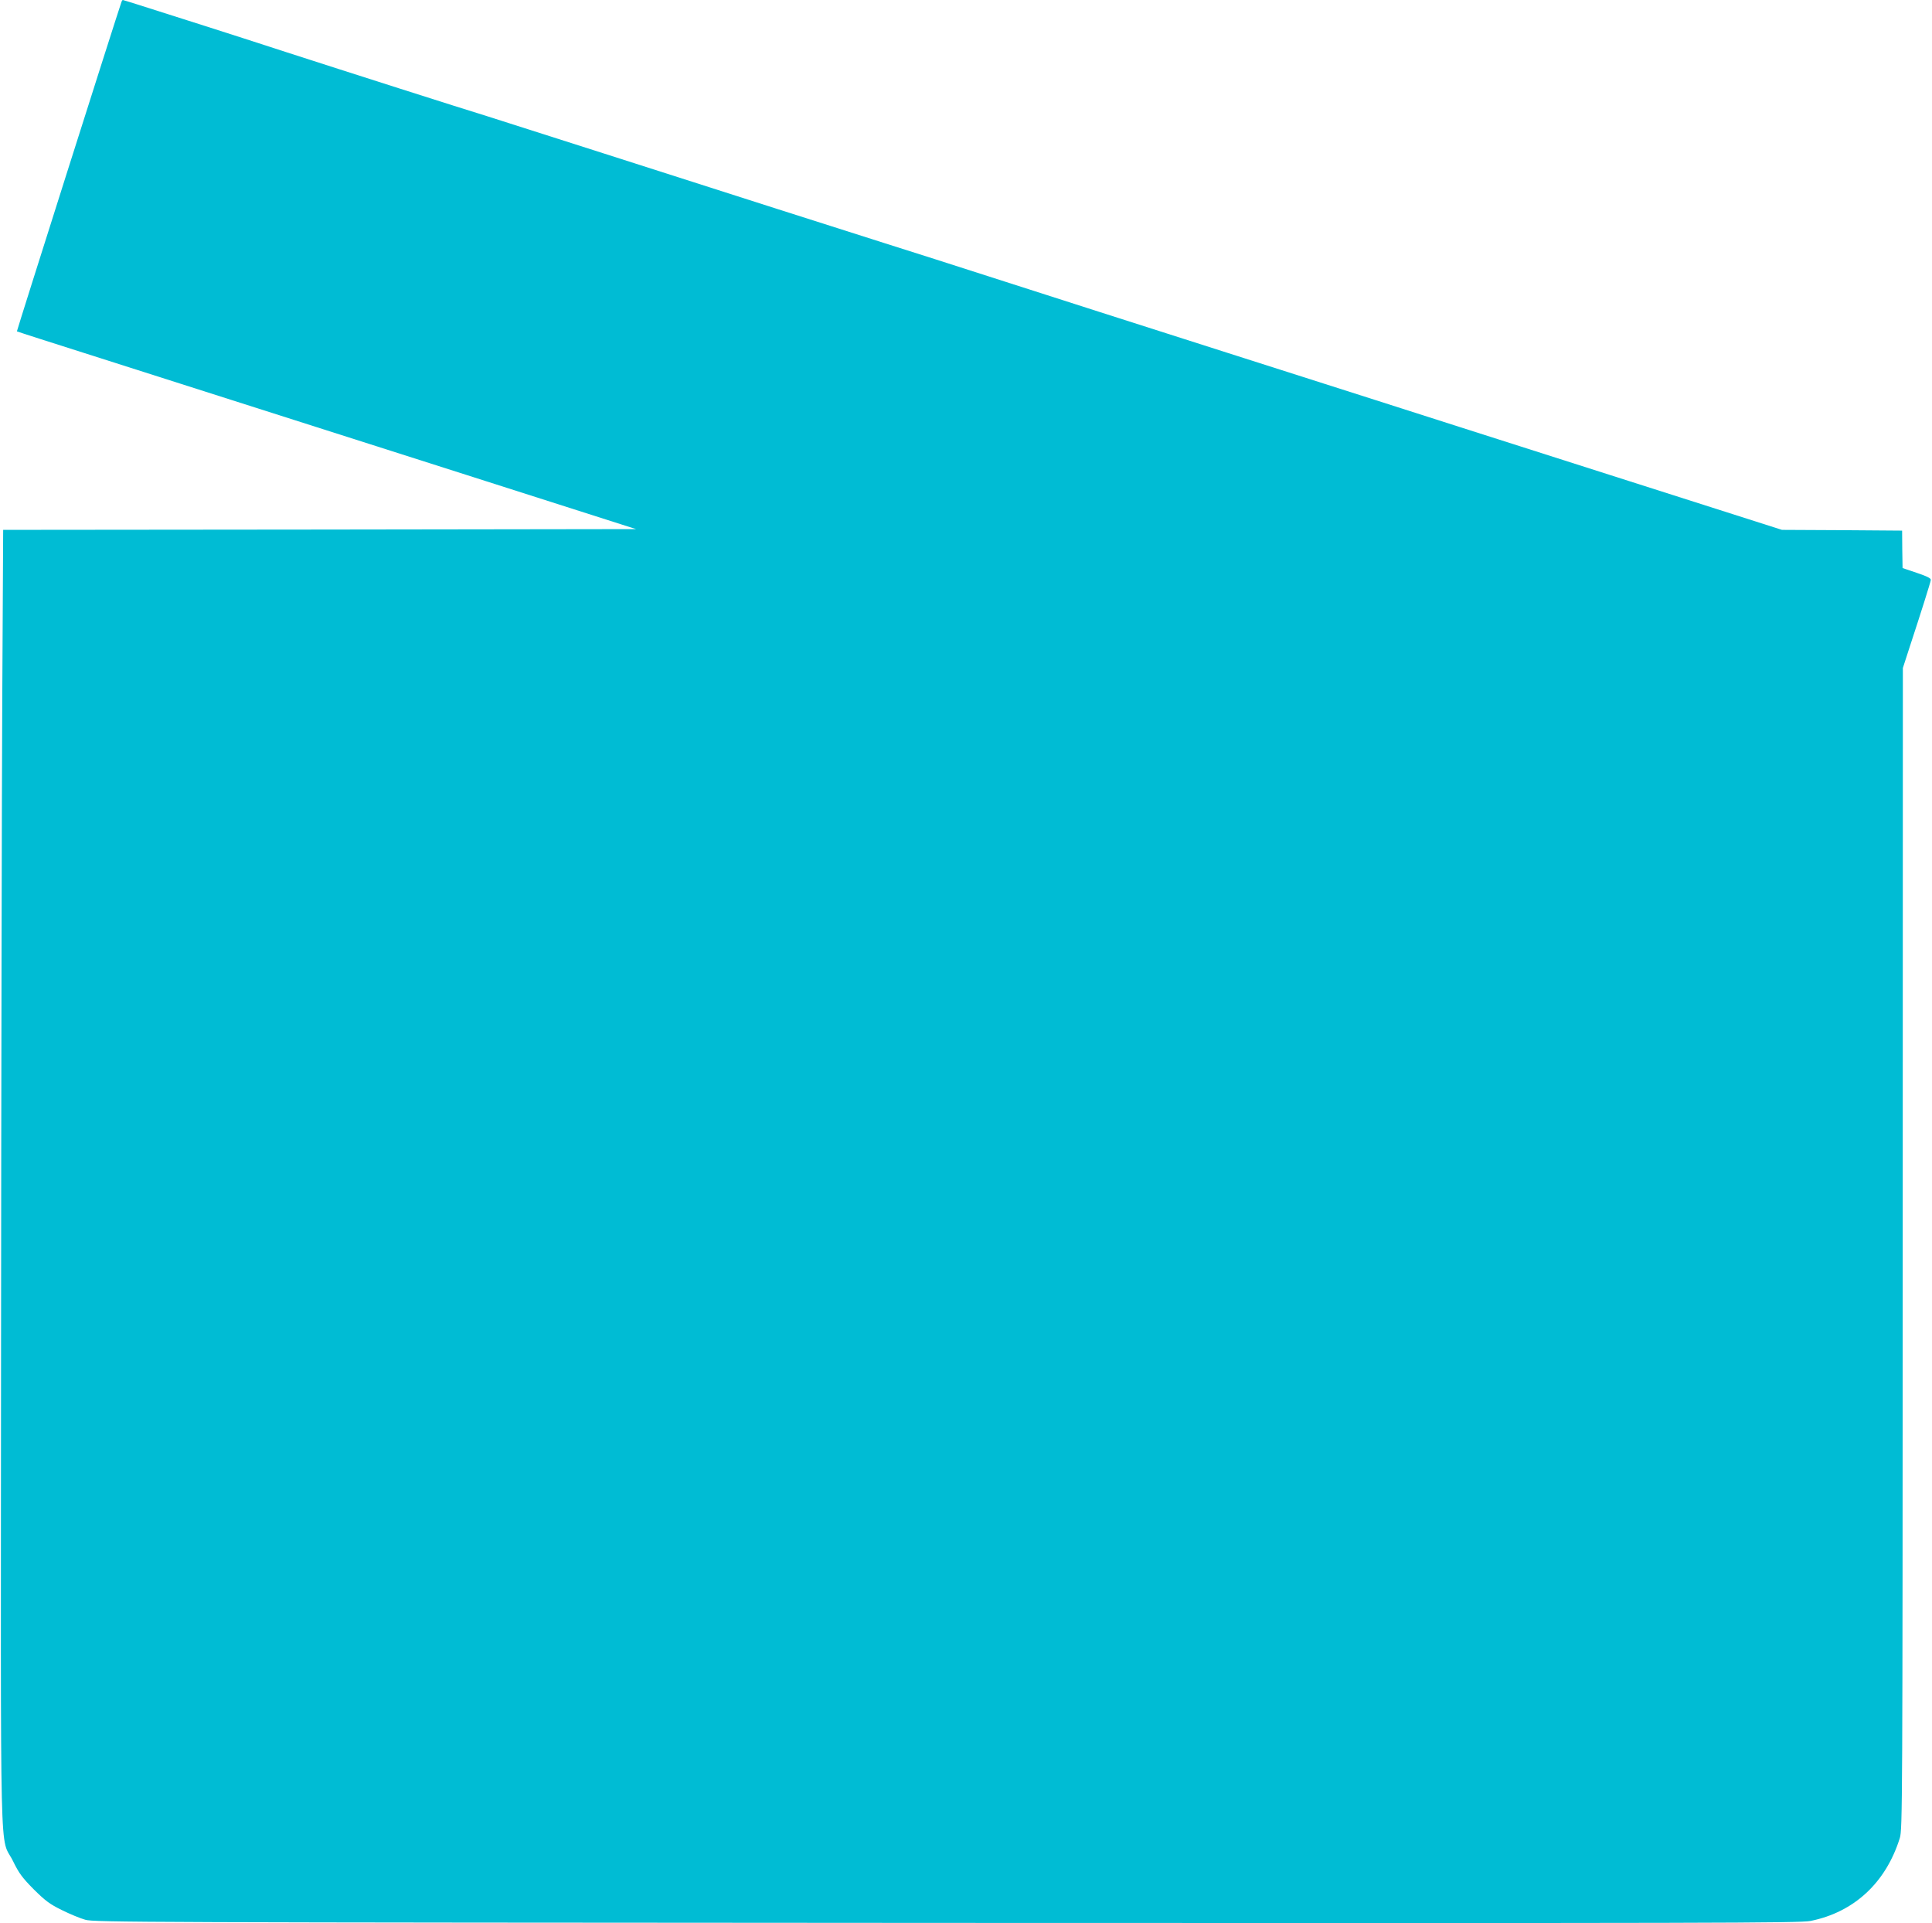 <?xml version="1.0" standalone="no"?>
<!DOCTYPE svg PUBLIC "-//W3C//DTD SVG 20010904//EN"
 "http://www.w3.org/TR/2001/REC-SVG-20010904/DTD/svg10.dtd">
<svg version="1.0" xmlns="http://www.w3.org/2000/svg"
 width="1280pt" height="1274pt" viewBox="0 0 1280 1274"
 preserveAspectRatio="xMidYMid meet">
<g transform="translate(0,1274) scale(0.1,-0.1)"
fill="#00bcd4" stroke="none">
<path d="M805 12728 c-36 -104 -695 -2181 -693 -2183 2 -1 71 -24 153 -50 83
-26 499 -159 925 -295 426 -136 1281 -409 1900 -606 l1124 -359 -2097 -3
-2096 -2 -6 -1123 c-3 -617 -7 -2551 -8 -4297 -2 -3585 -11 -3215 80 -3400 39
-80 61 -109 137 -186 77 -76 106 -98 186 -137 52 -26 122 -55 155 -64 57 -17
356 -18 5705 -21 5132 -2 5652 -1 5725 13 289 58 500 254 592 550 17 58 18
203 19 3905 l1 3845 47 145 c71 216 136 421 138 438 2 11 -24 24 -92 47 l-95
32 -2 124 -1 124 -398 3 -398 2 -1006 321 c-553 176 -1059 338 -1125 359 -136
44 -867 277 -1550 495 -253 81 -633 202 -845 270 -1115 358 -1306 419 -1425
456 -125 39 -1139 363 -1850 591 -372 119 -733 234 -780 249 -148 45 -947 300
-1330 424 -159 52 -402 130 -540 174 -137 44 -314 100 -393 125 -79 25 -145
46 -148 46 -3 0 -7 -6 -9 -12z"/>
</g>
</svg>
